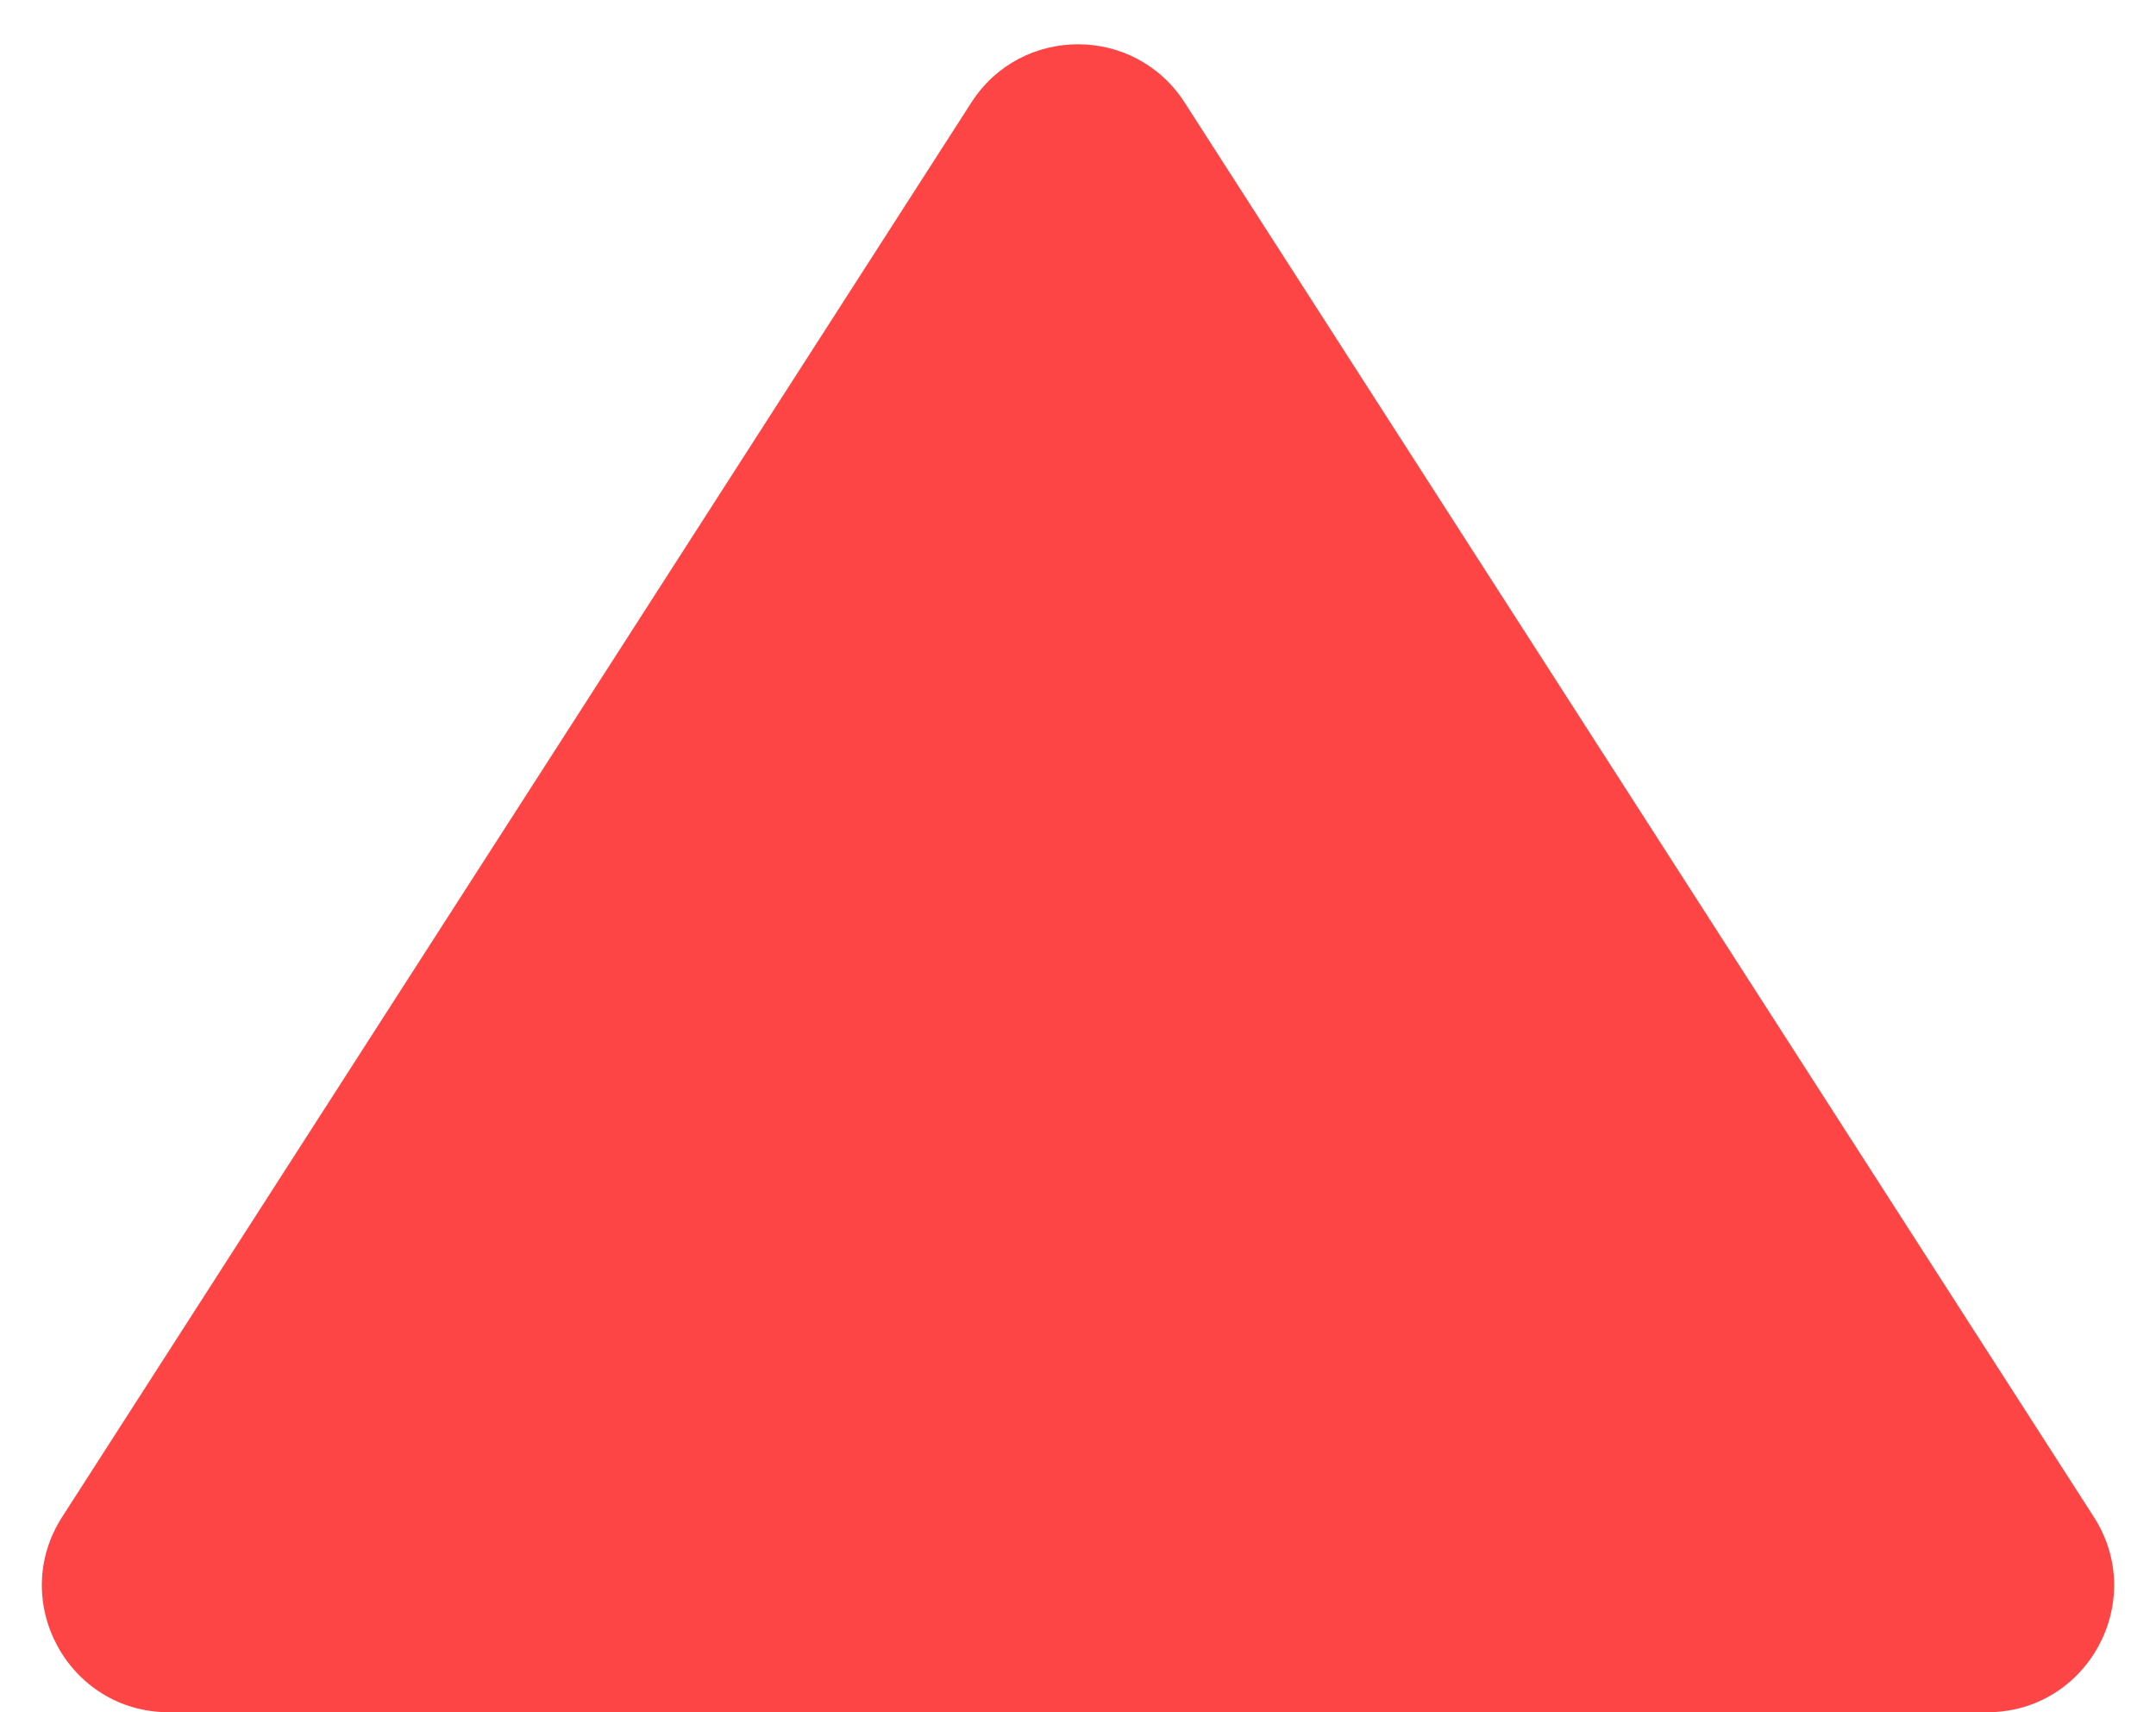 <?xml version="1.0" encoding="utf-8"?>
<svg xmlns="http://www.w3.org/2000/svg" fill="none" height="100%" overflow="visible" preserveAspectRatio="none" style="display: block;" viewBox="0 0 34 27" width="100%">
<path d="M15.318 1.617C16.105 0.392 17.895 0.392 18.682 1.617L33.019 23.919C33.875 25.25 32.919 27 31.337 27H2.663C1.081 27 0.125 25.25 0.981 23.919L15.318 1.617Z" fill="#FE4545" id="Polygon 1"/>
</svg>